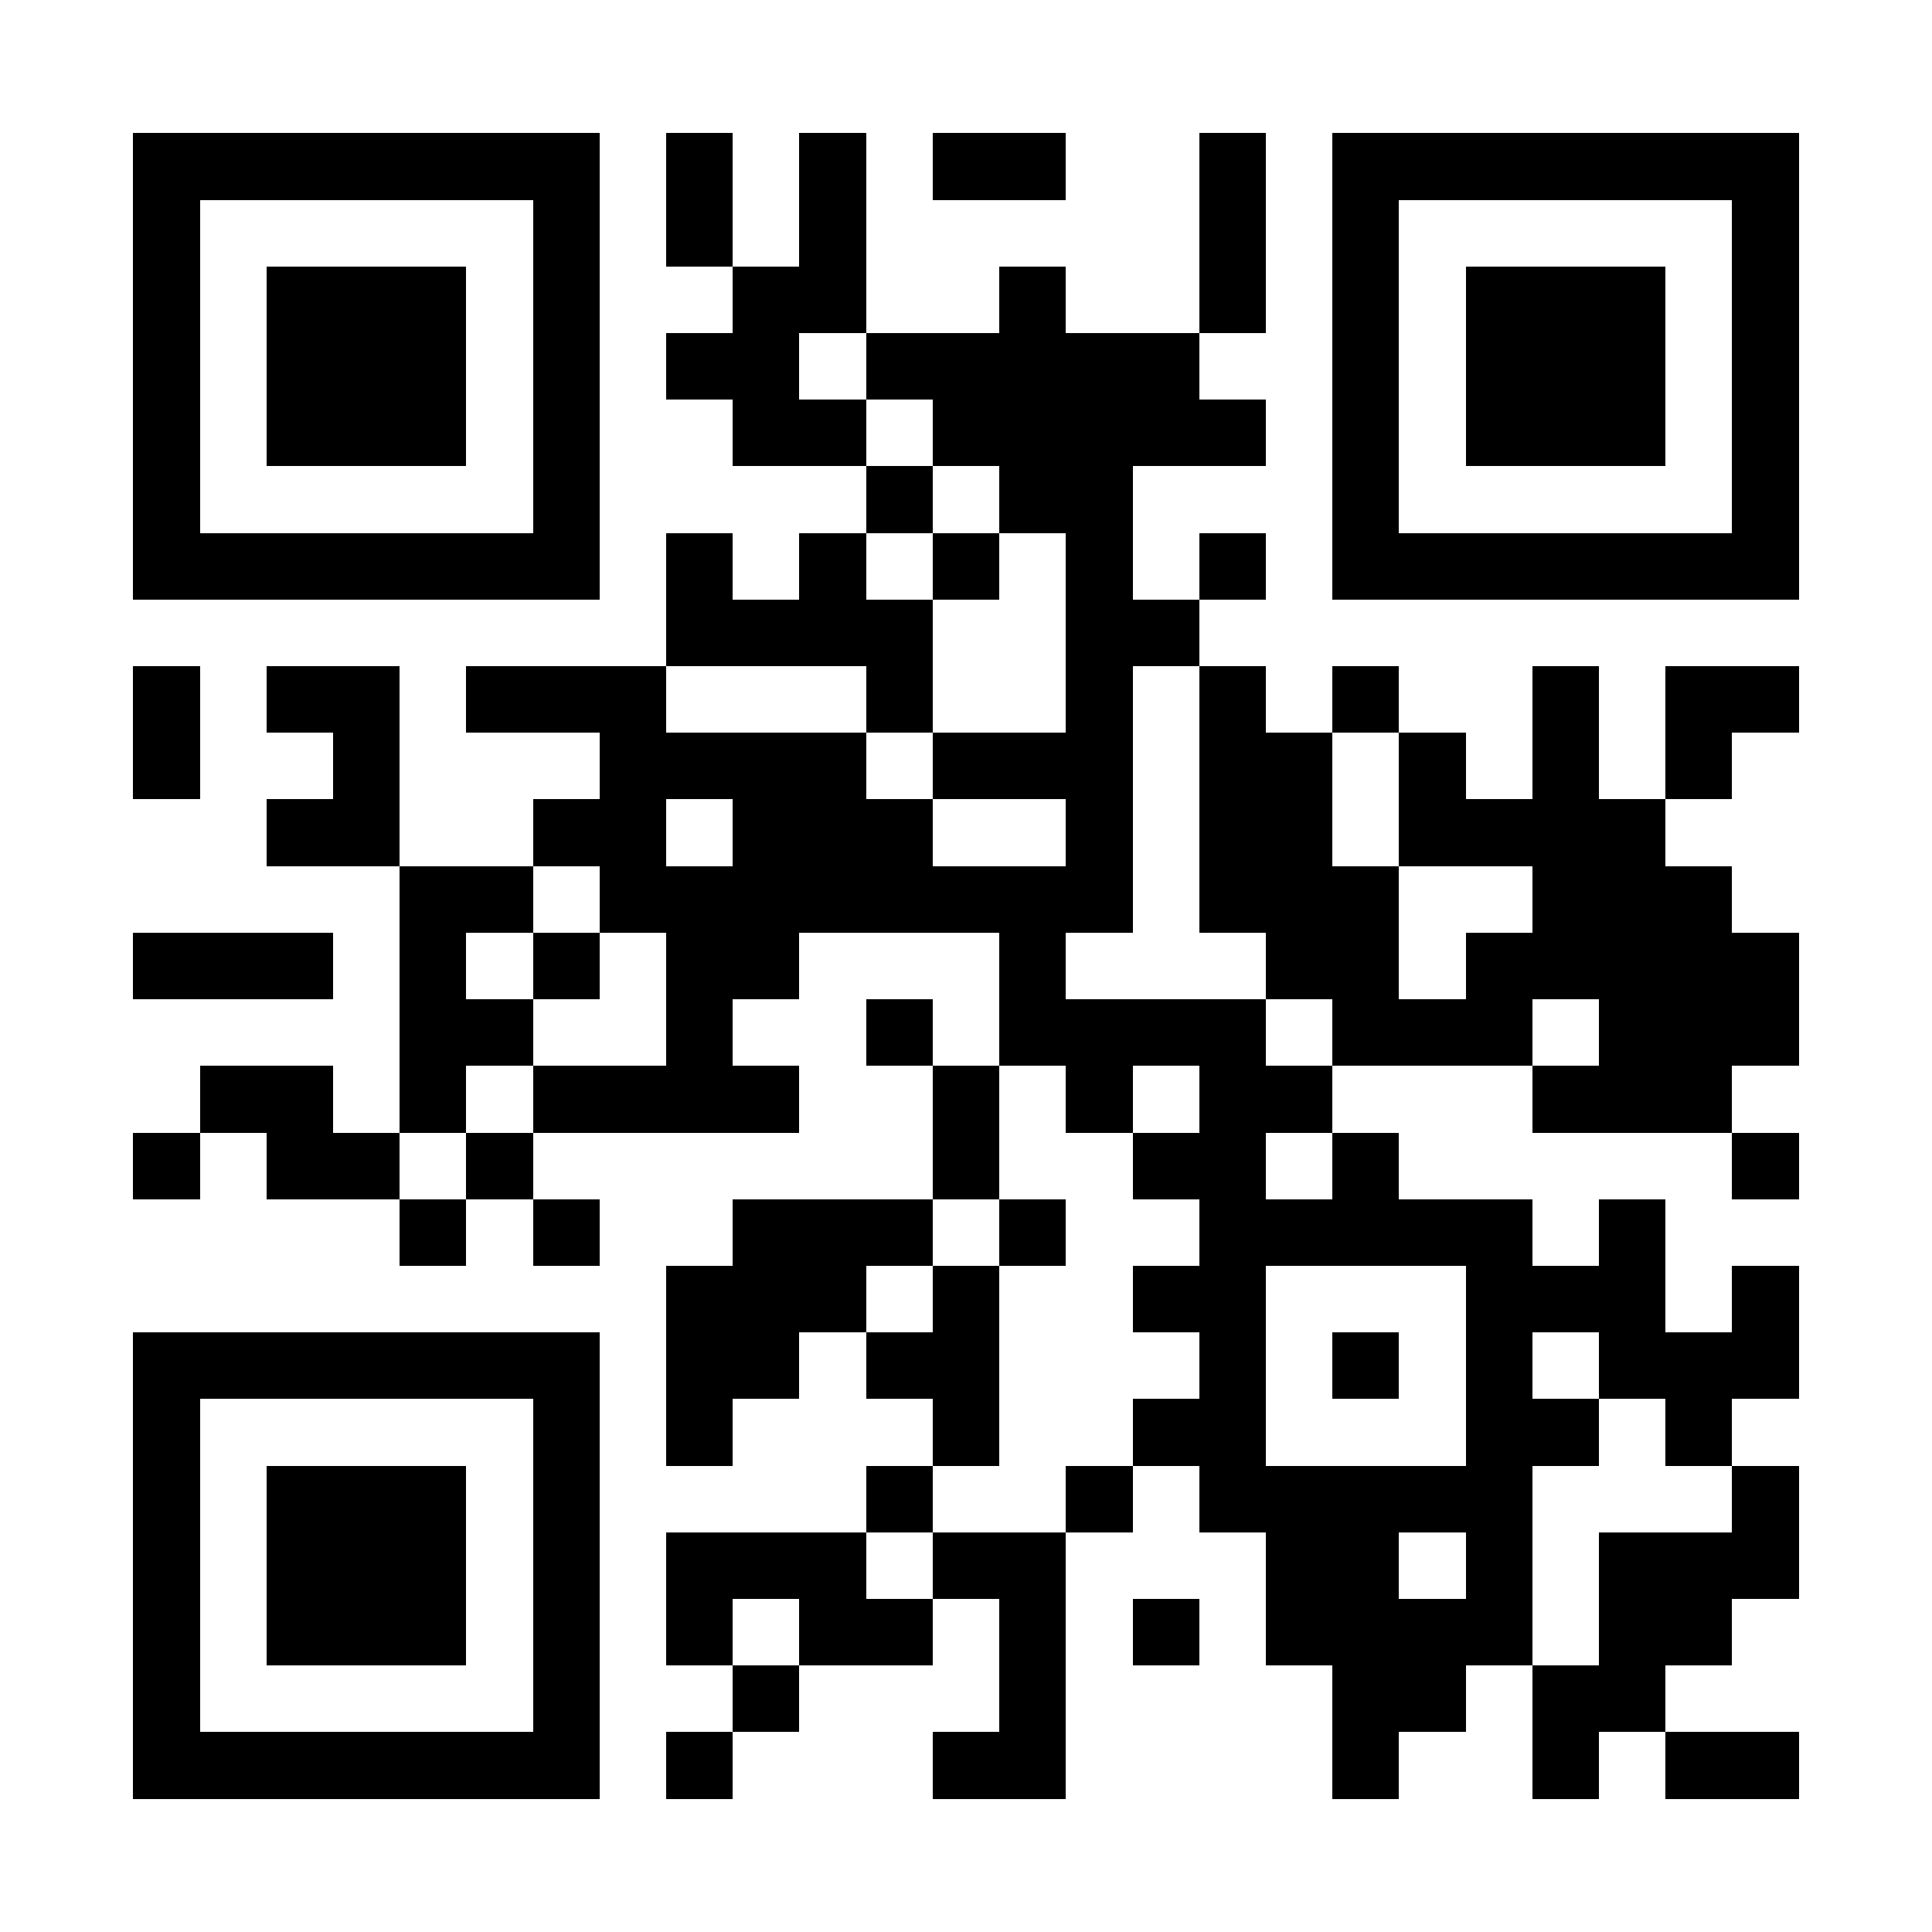<?xml version="1.0" encoding="UTF-8"?>
<!DOCTYPE svg PUBLIC '-//W3C//DTD SVG 1.0//EN'
          'http://www.w3.org/TR/2001/REC-SVG-20010904/DTD/svg10.dtd'>
<svg fill="#fff" height="29" shape-rendering="crispEdges" style="fill: #fff;" viewBox="0 0 29 29" width="29" xmlns="http://www.w3.org/2000/svg" xmlns:xlink="http://www.w3.org/1999/xlink"
><path d="M0 0h29v29H0z"
  /><path d="M2 2.5h7m1 0h1m1 0h1m1 0h2m2 0h1m1 0h7M2 3.5h1m5 0h1m1 0h1m1 0h1m5 0h1m1 0h1m5 0h1M2 4.5h1m1 0h3m1 0h1m2 0h2m2 0h1m2 0h1m1 0h1m1 0h3m1 0h1M2 5.5h1m1 0h3m1 0h1m1 0h2m1 0h5m2 0h1m1 0h3m1 0h1M2 6.5h1m1 0h3m1 0h1m2 0h2m1 0h5m1 0h1m1 0h3m1 0h1M2 7.5h1m5 0h1m4 0h1m1 0h2m3 0h1m5 0h1M2 8.5h7m1 0h1m1 0h1m1 0h1m1 0h1m1 0h1m1 0h7M10 9.5h4m2 0h2M2 10.5h1m1 0h2m1 0h3m3 0h1m2 0h1m1 0h1m1 0h1m2 0h1m1 0h2M2 11.5h1m2 0h1m3 0h4m1 0h3m1 0h2m1 0h1m1 0h1m1 0h1M4 12.5h2m2 0h2m1 0h3m2 0h1m1 0h2m1 0h4M6 13.5h2m1 0h8m1 0h3m2 0h3M2 14.5h3m1 0h1m1 0h1m1 0h2m3 0h1m3 0h2m1 0h5M6 15.5h2m2 0h1m2 0h1m1 0h4m1 0h3m1 0h3M3 16.5h2m1 0h1m1 0h4m2 0h1m1 0h1m1 0h2m3 0h3M2 17.5h1m1 0h2m1 0h1m6 0h1m2 0h2m1 0h1m5 0h1M6 18.5h1m1 0h1m2 0h3m1 0h1m2 0h5m1 0h1M10 19.5h3m1 0h1m2 0h2m3 0h3m1 0h1M2 20.5h7m1 0h2m1 0h2m3 0h1m1 0h1m1 0h1m1 0h3M2 21.5h1m5 0h1m1 0h1m3 0h1m2 0h2m3 0h2m1 0h1M2 22.5h1m1 0h3m1 0h1m4 0h1m2 0h1m1 0h5m3 0h1M2 23.5h1m1 0h3m1 0h1m1 0h3m1 0h2m3 0h2m1 0h1m1 0h3M2 24.5h1m1 0h3m1 0h1m1 0h1m1 0h2m1 0h1m1 0h1m1 0h4m1 0h2M2 25.5h1m5 0h1m2 0h1m3 0h1m4 0h2m1 0h2M2 26.5h7m1 0h1m3 0h2m4 0h1m2 0h1m1 0h2" stroke="#000"
/></svg
>
